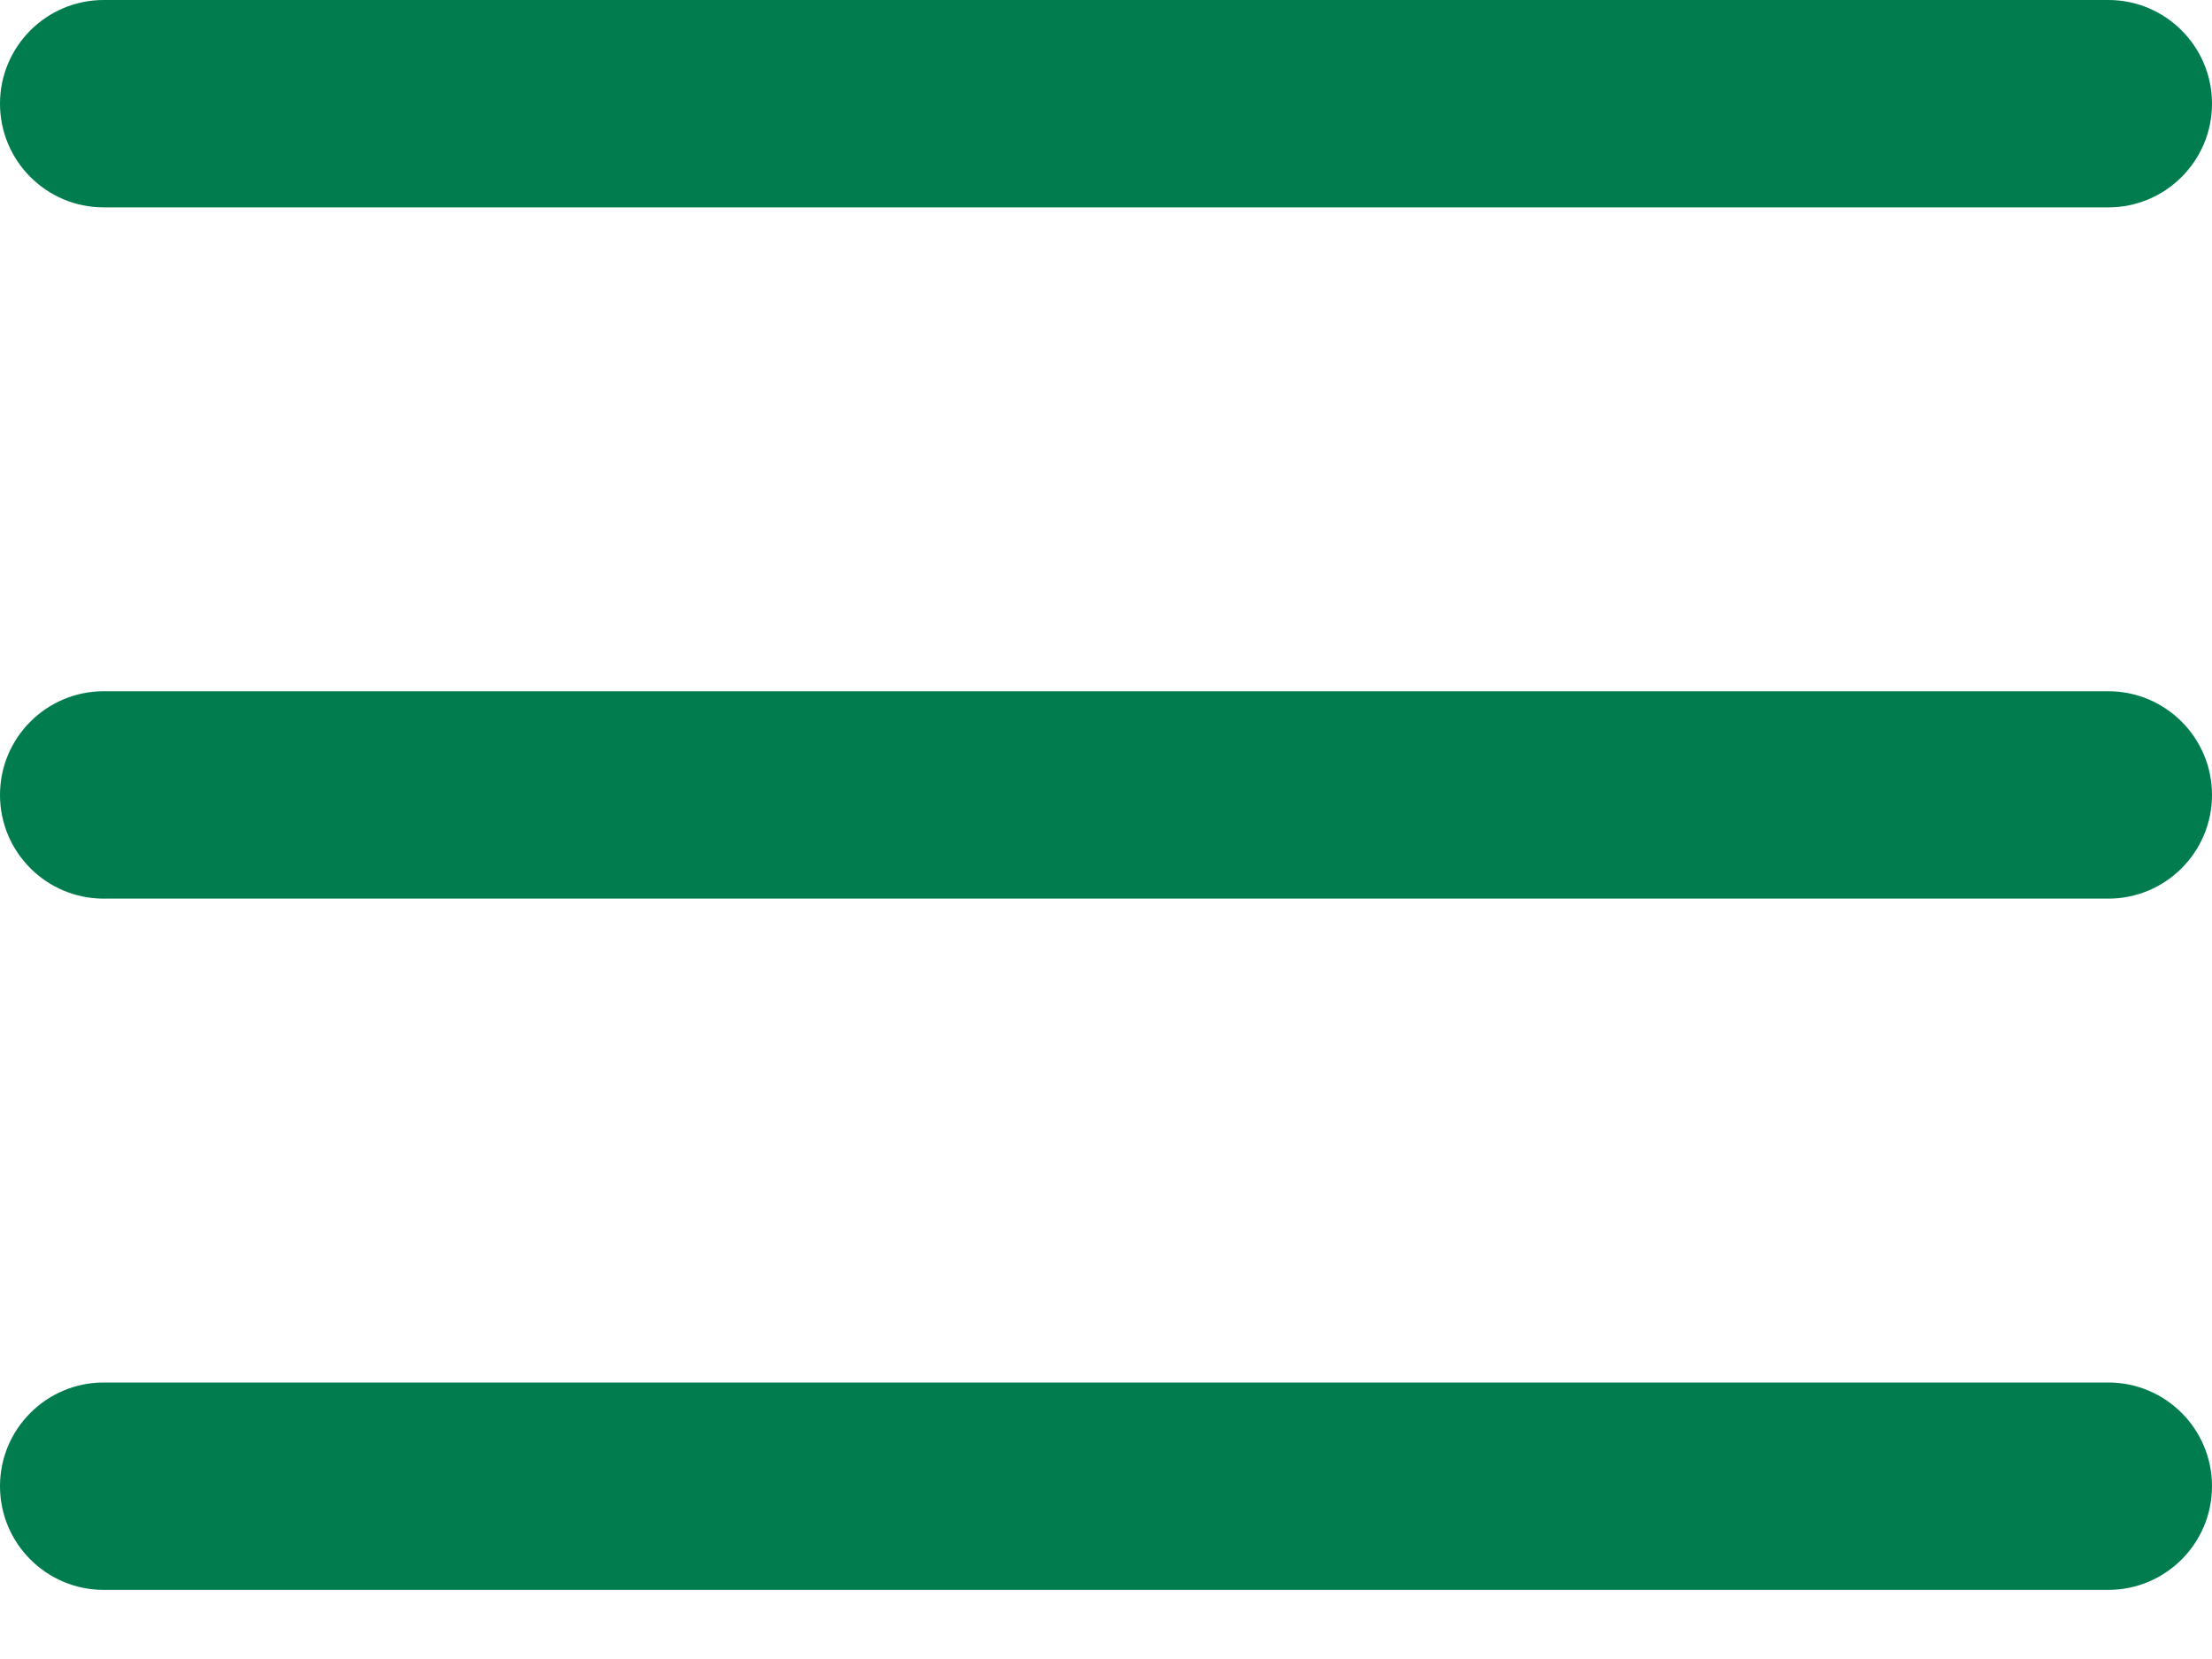 <?xml version="1.0" encoding="utf-8"?>
<svg xmlns="http://www.w3.org/2000/svg" fill="none" height="100%" overflow="visible" preserveAspectRatio="none" style="display: block;" viewBox="0 0 16 12" width="100%">
<path d="M15.25 10C15.664 10 16 10.336 16 10.75C16 11.164 15.664 11.5 15.25 11.5H0.75C0.336 11.5 0 11.164 0 10.75C0 10.336 0.336 10 0.75 10H15.25ZM15.25 5C15.664 5 16 5.336 16 5.75C16 6.164 15.664 6.5 15.25 6.5H0.75C0.336 6.5 0 6.164 0 5.75C0 5.336 0.336 5 0.75 5H15.25ZM15.25 0C15.664 0 16 0.336 16 0.75C16 1.164 15.664 1.5 15.25 1.5H0.75C0.336 1.5 0 1.164 0 0.75C0 0.336 0.336 0 0.75 0H15.25Z" fill="#007C4F" id="Union"/>
</svg>